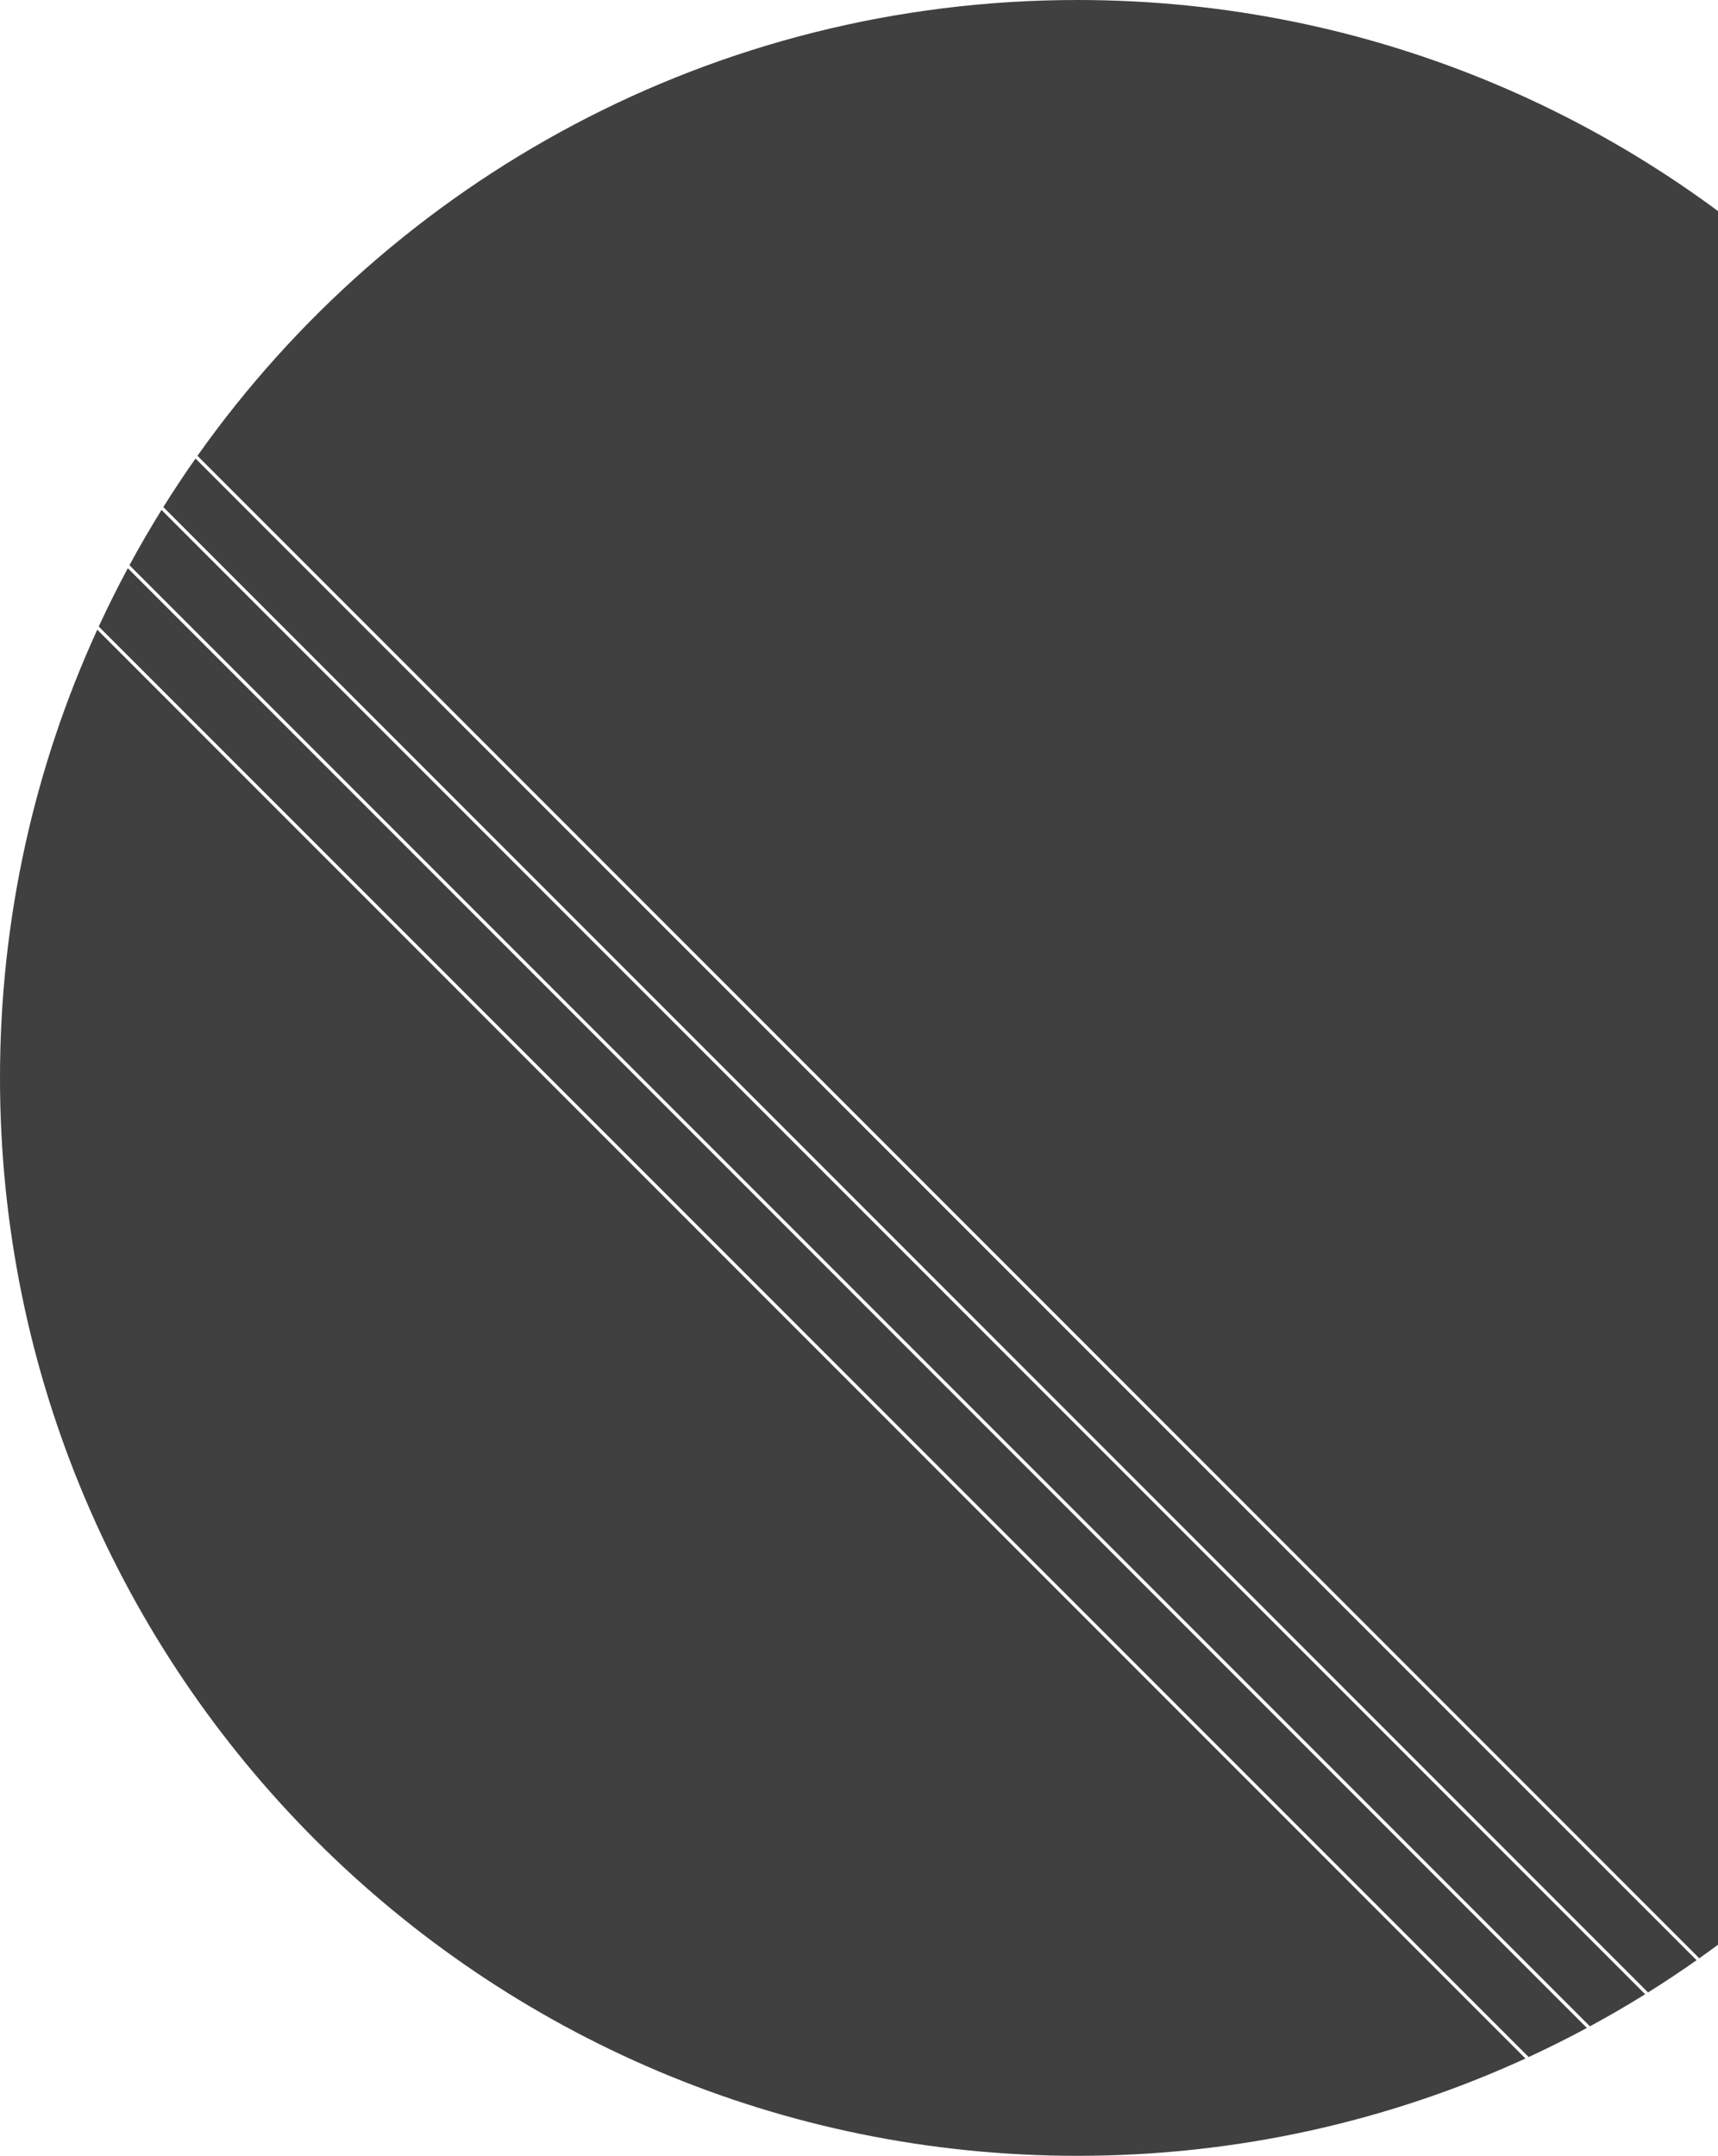 <svg width="523" height="656" viewBox="0 0 523 656" fill="none" xmlns="http://www.w3.org/2000/svg">
<g clip-path="url(#clip0_0_3)">
<path fill-rule="evenodd" clip-rule="evenodd" d="M501.699 606.283C506.717 603.144 511.645 599.873 516.476 596.475L59.525 139.524C56.127 144.356 52.855 149.283 49.717 154.302L501.699 606.283ZM500.827 606.826L49.173 155.173C45.757 160.673 42.499 166.281 39.406 171.991L484.009 616.594C489.719 613.5 495.328 610.243 500.827 606.826ZM30.058 190.644C32.835 184.632 35.787 178.718 38.91 172.91L483.091 617.09C477.282 620.212 471.368 623.165 465.357 625.941L30.058 190.644ZM29.613 191.613C10.598 233.145 0 279.335 0 328C0 509.149 146.851 656 328 656C376.665 656 422.855 645.401 464.388 626.387L29.613 191.613ZM60.11 138.695L517.305 595.89C601.221 536.483 656 438.639 656 328C656 146.851 509.149 0 328 0C217.361 0 119.517 54.779 60.11 138.695Z" fill="#404040"/>
</g>
<defs>
<clipPath id="clip0_0_3">
<rect width="523" height="656" fill="white"/>
</clipPath>
</defs>
</svg>

